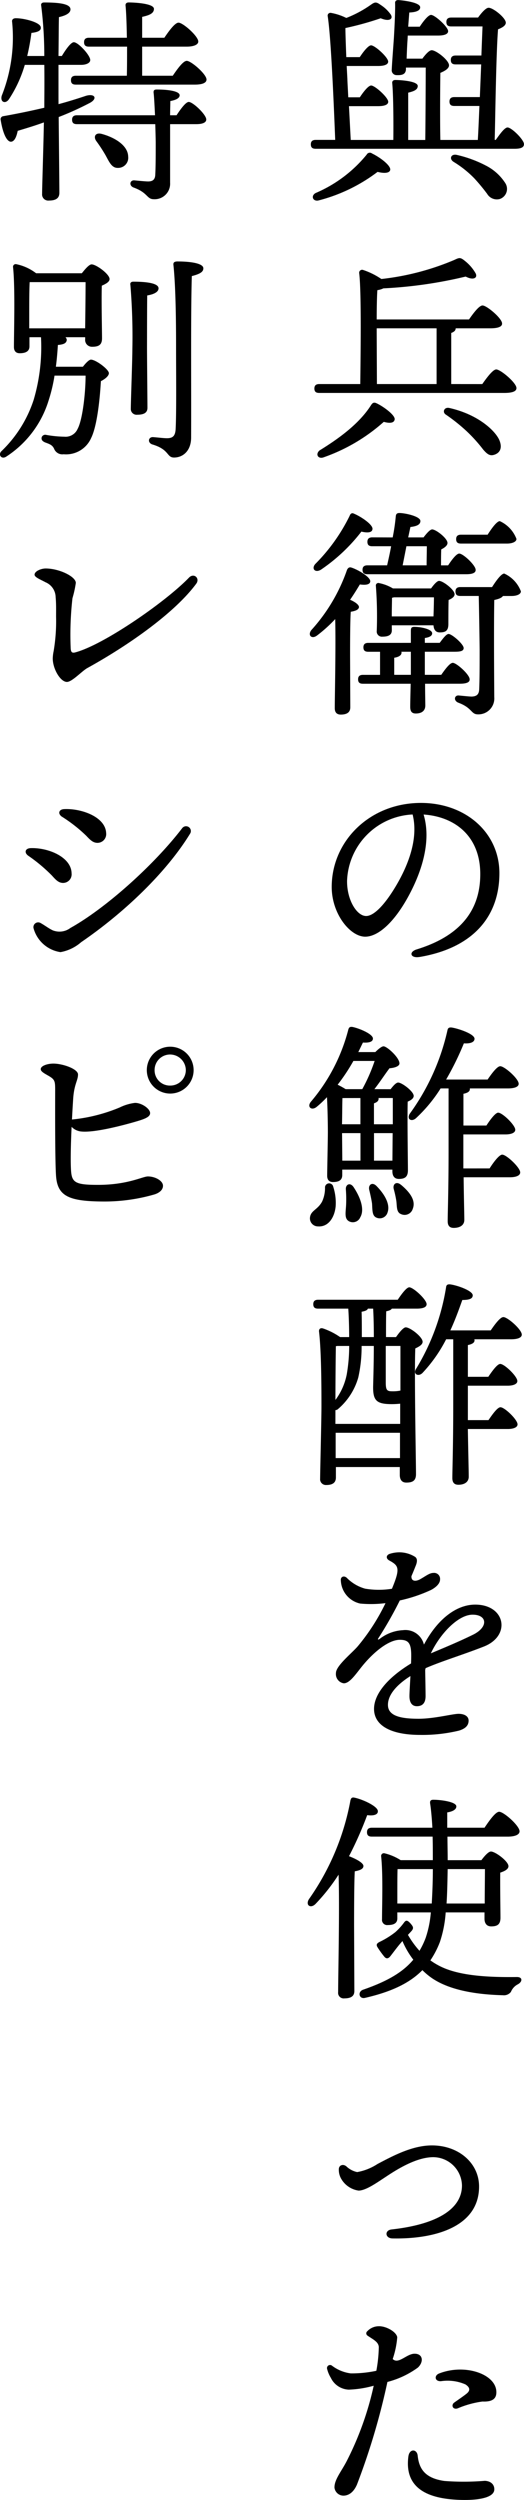 <svg xmlns="http://www.w3.org/2000/svg" width="75.585" height="360.205" viewBox="0 0 75.585 360.205">
  <g id="グループ_78" data-name="グループ 78" transform="translate(-1150.063 -558.312)">
    <path id="パス_171" data-name="パス 171" d="M-6.272-4.576a.511.511,0,0,0-.768.16A19.226,19.226,0,0,1-14.4,1.12c-.768.416-.384,1.312.48,1.056a23.914,23.914,0,0,0,8.448-4.1c.864.224,1.728.224,1.824-.288C-3.552-2.816-5.024-3.968-6.272-4.576Zm16.448,1.76A17.308,17.308,0,0,0,5.888-4.384c-.8-.128-1.056.608-.384,1.024A15.09,15.09,0,0,1,8.48-.992a27.433,27.433,0,0,1,1.856,2.24,1.621,1.621,0,0,0,1.824.736,1.535,1.535,0,0,0,.8-2.272A7.2,7.2,0,0,0,10.176-2.816Zm1.248-3.712V-6.72c.064-1.824.192-12.256.48-15.744.576-.224,1.088-.512,1.12-.928.032-.7-1.824-2.176-2.464-2.176-.384-.032-1.056.736-1.536,1.408H5.152c-.416,0-.7.16-.7.64,0,.512.288.64.7.64H9.664c-.032.9-.1,2.432-.16,4.192H5.792c-.416,0-.7.16-.7.64,0,.512.288.64.7.64h3.68L9.28-12.7H5.6c-.416,0-.7.16-.7.64,0,.512.288.64.7.64H9.216c-.1,2.464-.192,4.416-.224,4.768v.128H3.584c-.064-2.4-.032-7.648,0-9.664.608-.256,1.248-.608,1.248-1.088,0-.736-1.856-2.176-2.5-2.176-.352,0-.9.608-1.344,1.216H-1.28c.032-1.12.1-2.4.128-2.688l.032-.64H3.232c.9,0,1.472-.192,1.472-.64-.032-.64-1.92-2.336-2.464-2.336-.384,0-1.088.864-1.632,1.7H-1.056c.064-.832.128-1.7.16-2.048.928-.032,1.568-.256,1.568-.736.032-.7-2.3-.992-3.168-1.056-.288,0-.48.16-.448.448.032,1.216-.1,3.712-.16,4.736-.032.64-.32,4.32-.32,4.8a.7.7,0,0,0,.7.832c.768.032,1.28-.1,1.344-.8v-.288H1.472c0,1.984-.032,8.1-.064,10.432H-1.056v-6.816C-.224-13.536.32-13.76.32-14.3c0-.736-2.688-.864-3.232-.864-.288,0-.48.16-.448.448.16,1.632.192,5.472.16,8.192H-9.344L-9.6-11.392h4.192c.9,0,1.472-.192,1.472-.64-.032-.64-1.92-2.336-2.464-2.336-.384,0-1.088.864-1.632,1.7H-9.7c-.064-1.312-.128-2.336-.128-2.624l-.1-1.888h4.512c.9,0,1.472-.192,1.472-.64-.032-.64-1.92-2.336-2.464-2.336-.384,0-1.088.864-1.632,1.7H-9.984c-.064-1.632-.128-3.392-.128-4.192a44.14,44.14,0,0,0,5.088-1.408c1.376.576,1.888,0,1.376-.64a5.21,5.21,0,0,0-1.376-1.28c-.672-.48-.832-.448-1.5.032A16.571,16.571,0,0,1-9.984-24.1a8.132,8.132,0,0,0-2.24-.736.4.4,0,0,0-.448.448c.512,3.2.928,13.888,1.088,17.856H-14.4c-.416,0-.7.16-.7.64,0,.512.288.64.7.64H14.3c.9,0,1.344-.192,1.344-.672,0-.64-1.792-2.4-2.368-2.4-.416,0-1.088.928-1.7,1.792Zm-17.152,37.9c-.352-.128-.512.064-.672.288-1.728,2.752-4.8,4.928-7.456,6.56-.64.576-.16,1.312.672.96a25.789,25.789,0,0,0,8.608-5.088c.9.256,1.5.16,1.568-.352C-2.912,33.128-4.7,31.816-5.728,31.368ZM4.9,32.1c-.768-.192-1.088.608-.512.96A25.482,25.482,0,0,1,7.328,35.4,21.944,21.944,0,0,1,9.76,38.088c.608.7.992.96,1.632.736.768-.256,1.12-.928.768-1.92C11.712,35.56,9.184,33.064,4.9,32.1ZM-5.6,21.224v-.608H3.04v8.032H-5.568ZM5.152,28.648v-7.36c.416-.16.64-.352.64-.672h4.992c1.184,0,1.728-.256,1.7-.7,0-.736-2.208-2.592-2.816-2.592-.48,0-1.312,1.088-1.952,2.016H-5.6c0-1.5.032-3.456.1-4.224a2.767,2.767,0,0,0,.864-.256,63.866,63.866,0,0,0,11.872-1.7c1.152.608,1.792.16,1.408-.512a6.209,6.209,0,0,0-1.5-1.728c-.672-.544-.8-.512-1.536-.16A37.394,37.394,0,0,1-4.928,13.512,10.636,10.636,0,0,0-7.584,12.2a.425.425,0,0,0-.544.448c.352,2.752.192,12.608.16,16h-5.92c-.416,0-.7.16-.7.64,0,.512.288.64.7.64H12.8c1.248,0,1.76-.256,1.76-.7,0-.768-2.3-2.688-2.912-2.688-.48,0-1.344,1.152-2.016,2.112Zm8.064,22.984c.672,0,1.344-.224,1.344-.672a4.609,4.609,0,0,0-2.4-2.56c-.416,0-1.152.992-1.76,1.952H6.56c-.416,0-.7.16-.7.64,0,.512.288.64.7.64Zm-11.584.384c0,.8-.032,1.888-.032,2.752H-1.856l.544-2.752Zm-7.872-1.28c-.416,0-.7.16-.7.64,0,.512.288.64.7.64h2.72c-.16.928-.384,1.888-.576,2.752H-6.944c-.416,0-.7.16-.7.64,0,.512.288.64.7.64H7.328c.864,0,1.376-.192,1.344-.64,0-.64-1.792-2.336-2.368-2.336-.384,0-1.056.864-1.6,1.7H3.68c0-.768,0-1.632.032-2.3.448-.224.9-.544.9-.928,0-.672-1.664-1.952-2.208-1.952-.32,0-.832.608-1.248,1.152H-1.056l.32-1.5c.864-.1,1.44-.32,1.44-.864,0-.672-2.208-1.152-3.04-1.152-.352,0-.48.16-.512.48a28.021,28.021,0,0,1-.448,3.04Zm3.136,8.64h5.76c0,.768-.032,1.888-.064,2.752H-3.424v-.384c0-.544.032-1.856.032-2.3Zm-.32,4.032H2.592c.032.48.224,1.024.9,1.024.832,0,1.248-.224,1.248-1.216,0-.608,0-2.432.032-3.456.448-.192.864-.448.864-.832,0-.64-1.664-1.92-2.24-1.92-.288,0-.768.544-1.152,1.088h-5.5a6.26,6.26,0,0,0-1.984-.768.362.362,0,0,0-.48.384,57.784,57.784,0,0,1,.128,6.5.744.744,0,0,0,.832.832c.864,0,1.344-.256,1.344-.928Zm-10.24-8a25.192,25.192,0,0,0,5.856-5.5c.96.224,1.536.128,1.6-.352.1-.64-1.664-1.824-2.688-2.24-.288-.16-.512.032-.608.32a26.039,26.039,0,0,1-4.96,6.944C-15.04,55.248-14.5,55.888-13.664,55.408Zm4.224,12.32c0-.928,0-4.992.1-6.272.64-.1,1.152-.288,1.184-.672,0-.352-.608-.768-1.28-1.056.576-.832,1.024-1.568,1.408-2.208.928.128,1.472,0,1.5-.448.032-.608-1.728-1.664-2.72-1.984-.32-.1-.512.064-.64.352a25.163,25.163,0,0,1-5.152,8.672c-.544.736.064,1.344.832.768a20.629,20.629,0,0,0,2.624-2.368c.1,4.064-.064,11.072-.064,12.832,0,.608.288.928.864.928.928,0,1.376-.352,1.376-1.056Zm6.368,2.816V68.08c.7-.1,1.056-.384,1.056-.736a.192.192,0,0,0-.032-.128H-.672v3.328ZM6.4,71.824c.928,0,1.44-.192,1.408-.64,0-.672-1.888-2.368-2.432-2.368-.416,0-1.088.9-1.664,1.728H1.344V67.216h4.32c.9,0,1.28-.128,1.28-.544-.032-.576-1.7-2.016-2.176-2.016-.32,0-.8.64-1.28,1.28H1.344v-.7Q2.4,65.088,2.4,64.56c0-.576-1.536-.928-2.592-.928-.384,0-.48.16-.48.608v1.7H-6.816c-.416,0-.7.16-.7.64,0,.512.288.64.7.64h1.7v3.328H-7.584c-.416,0-.7.16-.7.64,0,.512.288.64.7.64H-.7c-.032,1.568-.064,2.656-.064,3.328,0,.608.192.96.8.96.96,0,1.376-.48,1.376-1.152,0-.576-.032-1.664-.032-3.136ZM6.464,57.9c-.416,0-.7.16-.7.64,0,.512.288.64.7.64H9.12c.032,1.408.1,5.152.128,7.712,0,2.048,0,4.288-.064,5.728-.032.768-.384,1.024-1.056,1.056-.384,0-1.248-.1-1.92-.16-.608-.032-.768.768,0,1.056C8.192,75.312,8,76.24,8.992,76.24a2.294,2.294,0,0,0,2.368-2.464c-.032-4.544-.064-10.56,0-14.016.448-.1,1.056-.256,1.248-.576h1.248c.7,0,1.344-.224,1.344-.672a4.609,4.609,0,0,0-2.4-2.56c-.416,0-1.152.992-1.76,1.952ZM.577,111.2C8.368,109.885,12.1,105.3,12.1,99.121,12.1,93.3,7.241,89,.78,89c-7.372,0-12.869,5.492-12.869,12.107,0,3.892,2.668,7.166,4.829,7.166,1.882,0,4.152-2.071,6.125-5.623,2.152-3.875,3.419-8.26,2.3-11.98,4.581.319,8.175,3.165,8.175,8.588,0,4.44-2.067,8.661-9.166,10.844-1.19.366-.921,1.316.407,1.093ZM-9.877,100.321A9.928,9.928,0,0,1-.42,90.664c.871,3.462-.6,7.412-2.7,10.786-1.536,2.468-2.974,3.844-4,3.844-1.35,0-2.754-2.293-2.754-4.973Zm-3.179,44.031a4.657,4.657,0,0,1-.416,2.08c-.672,1.248-1.7,1.28-1.76,2.4a1.159,1.159,0,0,0,1.184,1.184c1.472.1,2.368-1.28,2.528-2.88a7.536,7.536,0,0,0-.352-2.848A.6.6,0,0,0-13.056,144.352Zm3.008.352a18.029,18.029,0,0,1,.032,2.272c-.064,1.088-.256,1.92.416,2.3a1.161,1.161,0,0,0,1.632-.576c.64-1.088.064-2.816-.992-4.384C-9.472,143.616-10.112,144-10.048,144.7Zm3.36,0c.16.672.32,1.376.416,2.016.064.992,0,1.792.672,2.048A1.168,1.168,0,0,0-4.032,148c.416-1.152-.416-2.624-1.632-3.84C-6.272,143.584-6.816,144.032-6.688,144.7Zm.7-4.16v-3.968H-3.3l-.032,3.968Zm-4.608-3.968h2.656v3.968H-10.56Zm4.7-10.4A24.755,24.755,0,0,1-7.68,130.24h-2.4a12.4,12.4,0,0,0-1.152-.64,27.51,27.51,0,0,0,2.272-3.424Zm-.1,6.112c.448-.16.672-.352.672-.672a.118.118,0,0,0-.032-.1h2.08V135.3h-2.72Zm-1.952-.768V135.3h-2.656c.032-1.28.032-3.04.064-3.776Zm2.016-1.28c.8-1.024,1.5-2.112,2.176-3.008.832-.064,1.44-.32,1.44-.7,0-.832-1.792-2.464-2.3-2.464-.256,0-.736.384-1.184.832H-8.256c.256-.512.48-.992.672-1.376.928.064,1.44-.128,1.44-.576,0-.64-1.888-1.44-2.912-1.664-.384-.064-.544.032-.64.384a26.056,26.056,0,0,1-5.408,10.4c-.576.736.1,1.312.832.736a15.658,15.658,0,0,0,1.5-1.408c.1,1.856.128,4.1.128,5.056,0,1.088-.1,5.568-.1,6.272,0,.576.288.9.832.9.928,0,1.344-.32,1.344-1.024v-.768h7.232v.256c0,.512.192,1.088.928,1.088.832,0,1.312-.256,1.312-1.248,0-1.216-.1-7.616-.032-9.888.448-.192.864-.448.864-.832,0-.64-1.7-1.92-2.24-1.92-.288,0-.7.448-1.088.96Zm3.84,13.792c-.672-.576-1.216-.1-1.056.576a15.61,15.61,0,0,1,.384,1.76c.1.832,0,1.632.7,1.888a1.223,1.223,0,0,0,1.664-.768C.1,146.24-.9,145.024-2.08,144.032Zm8.992-2.368v-4.9h6.08c.8,0,1.408-.224,1.408-.672,0-.672-1.856-2.464-2.464-2.464-.384,0-1.12.96-1.7,1.856H6.912v-4.576c.64-.128.928-.352.928-.672v-.1h5.472c.96,0,1.568-.224,1.568-.672,0-.736-2.048-2.528-2.656-2.528-.448,0-1.216,1.024-1.824,1.92H4.416a42.367,42.367,0,0,0,2.56-5.216c.928.064,1.536-.16,1.536-.672-.032-.672-2.176-1.408-3.232-1.6-.448-.064-.608.064-.672.384a32.459,32.459,0,0,1-5.44,12.032c-.48.8.256,1.216.9.64a21.268,21.268,0,0,0,3.552-4.288H4.768v8.992c0,5.7-.128,8.928-.128,10.144,0,.608.256.96.864.96,1.024,0,1.536-.48,1.536-1.152,0-.8-.064-2.848-.1-6.144h6.688c.832,0,1.472-.224,1.472-.7,0-.7-1.984-2.56-2.592-2.56-.416,0-1.216,1.024-1.824,1.984ZM-11.52,183.4v-3.648h9.28V183.4Zm5.408-21.536c.064,1.12.1,2.592.1,4.1H-7.744v-.352c0-1.12,0-2.272-.032-3.3.544-.1.832-.224.9-.448Zm3.936,5.376v6.432a5.384,5.384,0,0,1-1.216.1c-.736,0-.9-.192-.9-1.28V167.24Zm-9.376,9.248a.62.62,0,0,0,.416-.192,9.351,9.351,0,0,0,2.88-4.512,20.18,20.18,0,0,0,.48-4.544h1.76c0,2.848-.1,5.536-.1,5.984,0,1.952.576,2.4,2.72,2.4.448,0,.832-.032,1.184-.064v2.912h-9.344Zm1.984-9.248a24.114,24.114,0,0,1-.352,4.1,9.071,9.071,0,0,1-1.632,3.68c0-2.24.032-6.24.064-7.744l.192-.032Zm5.312-1.28c0-1.408,0-2.752.032-3.712.448-.1.7-.192.8-.384H.16c.9,0,1.44-.192,1.44-.64,0-.672-1.92-2.432-2.5-2.432-.384,0-1.088.928-1.664,1.792H-14.048c-.416,0-.7.16-.7.64,0,.512.288.64.7.64H-9.7c.064.9.128,2.464.128,4.1H-10.88a9.93,9.93,0,0,0-2.464-1.248c-.416-.128-.608.128-.576.448.352,2.944.352,8.544.352,10.848,0,1.792-.192,9.376-.192,10.336a.834.834,0,0,0,.9.928c.96,0,1.376-.384,1.376-1.088v-1.5h9.216v1.152c0,.512.192,1.088.928,1.088.864,0,1.408-.224,1.408-1.216,0-2.016-.256-14.4-.1-18.112.544-.256,1.056-.544,1.056-.96,0-.7-1.792-2.08-2.432-2.08-.352,0-.96.768-1.408,1.408Zm9.28-.96c.768-1.664,1.312-3.232,1.728-4.384.96,0,1.5-.16,1.5-.672,0-.64-2.112-1.408-3.2-1.568-.448-.064-.608.1-.64.384A32.406,32.406,0,0,1,.064,170.568c-.448.768.384,1.152.96.544a21.008,21.008,0,0,0,3.392-4.832H5.44v9.472c0,5.952-.128,9.28-.128,10.528,0,.608.256.96.864.96.992,0,1.5-.48,1.5-1.152,0-.864-.064-3.136-.128-6.88h5.76c.8,0,1.408-.224,1.408-.672,0-.672-1.856-2.464-2.464-2.464-.416,0-1.12.96-1.728,1.856H7.552v-4.96H13.28c.8,0,1.408-.224,1.408-.672,0-.672-1.856-2.464-2.464-2.464-.416,0-1.12.96-1.728,1.856H7.552v-4.576q.96-.192.96-.672a.288.288,0,0,0-.032-.16h5.28c.96,0,1.568-.224,1.568-.672,0-.736-2.048-2.528-2.656-2.528-.448,0-1.216,1.024-1.824,1.92ZM-.094,197.61a4.3,4.3,0,0,0-2.172-.636,4.627,4.627,0,0,0-1.425.212c-.563.178-.611.684-.091.968,1.382.756,1.6,1.129.381,4.071a11.946,11.946,0,0,1-3.867-.013,5.93,5.93,0,0,1-2.656-1.571c-.412-.363-.92-.148-.847.416a3.551,3.551,0,0,0,2.782,3.3,16.758,16.758,0,0,0,3.66-.06,29.89,29.89,0,0,1-4.015,6.232c-.856.993-3.134,2.8-3.134,3.834a1.344,1.344,0,0,0,1.131,1.487c.83,0,1.653-1.221,2.555-2.351,1.687-2.114,3.907-3.919,5.525-3.919,1.225,0,1.648.455,1.648,2.262,0,.328-.01.721-.027,1.146-3.516,2.14-5.338,4.492-5.338,6.547,0,2.426,2.474,3.749,6.658,3.749a22.531,22.531,0,0,0,5.6-.62c.885-.273,1.384-.708,1.384-1.44,0-.622-.594-.979-1.45-.979s-3.514.711-5.758.711c-2.7,0-4.428-.442-4.428-2,0-1.638,1.589-3.113,3.245-4.151-.069,1.239-.143,2.412-.143,2.889,0,.935.375,1.454,1.067,1.454.805,0,1.26-.453,1.26-1.454,0-.638-.03-2.29-.057-3.736.018-.1.038-.2.061-.291,2.308-1.005,5.359-1.919,8.407-3.116,3.956-1.555,3.1-6.042-1.249-6.042-2.693,0-5.419,2.048-7.4,5.765a2.745,2.745,0,0,0-3.025-2.082,5.944,5.944,0,0,0-3.361,1.26c-.245.172-.322.1-.159-.142a56.213,56.213,0,0,0,3.066-5.4,21.305,21.305,0,0,0,4.538-1.528c.82-.452,1.28-.983,1.27-1.526a.862.862,0,0,0-.985-.911h0c-.535,0-1.1.465-1.876.9-.651.368-1.324.325-1.267-.44.307-.712.495-1.2.608-1.477.267-.648.247-1.081-.112-1.32Zm8.332,8.35c2.105,0,2.314,1.781.042,2.894-2.224,1.09-4.527,2.023-6.071,2.681C3.579,208.635,6.191,205.959,8.238,205.959Zm-17.1,44.753c0-.992,0-6.176.1-7.776.7-.128,1.248-.32,1.248-.768,0-.48-1.216-1.088-2.08-1.408a53.354,53.354,0,0,0,2.624-5.92c.928.128,1.568-.064,1.536-.576,0-.7-2.24-1.728-3.424-1.952-.352-.064-.48.128-.544.48a35.952,35.952,0,0,1-5.984,14.176c-.512.864.256,1.376.96.672a27.574,27.574,0,0,0,3.328-4.224c.16,4.768-.064,14.656-.064,16.928a.8.8,0,0,0,.9.9c.992,0,1.44-.352,1.44-1.056Zm6.24-3.136v-1.632c0-.64,0-2.624.032-3.328H2.5c0,1.632-.064,3.36-.16,4.96Zm7.1,0c.1-1.568.128-3.232.16-4.96h5.376c0,1.152-.032,3.3-.032,4.96Zm5.472,1.28v.928c0,.512.224,1.088.96,1.088.864,0,1.344-.256,1.344-1.248,0-.96-.064-4.608-.032-6.5.608-.192,1.184-.48,1.184-.928,0-.7-1.888-2.112-2.528-2.112-.352,0-.928.64-1.376,1.248H4.64c0-1.152-.032-2.272-.032-3.392H13.28c1.088,0,1.728-.288,1.728-.768,0-.8-2.272-2.816-2.944-2.816-.512,0-1.408,1.248-2.112,2.3H4.576v-2.208c.8-.128,1.312-.416,1.312-.864,0-.672-2.272-.96-3.328-.96-.384,0-.512.192-.448.576.128.8.256,2.24.32,3.456H-6.3c-.416,0-.7.16-.7.64,0,.512.288.64.7.64H2.464c.032.928.032,2.08.032,3.392h-4.64a7.693,7.693,0,0,0-2.336-.992.394.394,0,0,0-.48.416c.288,2.688.128,7.1.128,9.088A.744.744,0,0,0-4,250.68c.9,0,1.376-.288,1.376-.96v-.864H2.208a15.166,15.166,0,0,1-.736,3.648,11.4,11.4,0,0,1-.9,1.888,13.223,13.223,0,0,1-1.664-2.3l.448-.48c.448-.48.32-.7-.1-1.184-.512-.544-.672-.448-.992,0a8.631,8.631,0,0,1-1.184,1.28A12.35,12.35,0,0,1-5.12,253.08c-.544.256-.576.48-.32.864a13.134,13.134,0,0,0,.928,1.28c.256.32.544.352.864-.032.384-.48,1.056-1.408,1.568-1.984l.192-.224A12.425,12.425,0,0,0-.32,255.672c-1.5,1.792-3.712,3.1-7.232,4.32-.832.288-.608,1.376.256,1.184,3.776-.864,6.432-2.112,8.288-4a9.715,9.715,0,0,0,1.376,1.152c2.624,1.792,6.56,2.368,10.24,2.464a1.27,1.27,0,0,0,1.152-.48,2.143,2.143,0,0,1,.928-1.056c.736-.352.832-1.088-.064-1.088-4.672.064-8.736-.256-11.36-1.7a9.549,9.549,0,0,1-1.12-.7,12.982,12.982,0,0,0,1.376-2.656,16.956,16.956,0,0,0,.832-4.256ZM-9.98,285.444c-.5-.4-1.084-.147-1.084.427a2.607,2.607,0,0,0,.26,1.212,3.454,3.454,0,0,0,2.589,1.858c1,0,2.512-1.055,3.547-1.732,1.2-.782,4.441-3.085,7.236-3.085A4.169,4.169,0,0,1,6.7,288.207c0,3.387-3.6,5.605-10.16,6.332-1.025.114-.948,1.272.132,1.293,6.317.123,12.495-1.766,12.495-7.476,0-3.361-2.924-5.926-6.8-5.926-2.833,0-5.611,1.5-7.848,2.675a7.9,7.9,0,0,1-2.934,1.169,3.225,3.225,0,0,1-1.565-.831Zm4.637,23.041a2.27,2.27,0,0,0-1.614.72.39.39,0,0,0,.061.649c.739.524,1.56.859,1.6,1.64a20.613,20.613,0,0,1-.355,3.41,17.129,17.129,0,0,1-3.7.373,5.669,5.669,0,0,1-2.7-1.112.443.443,0,0,0-.7.475,4.614,4.614,0,0,0,.54,1.284,2.99,2.99,0,0,0,2.59,1.695,15.175,15.175,0,0,0,3.589-.564,44.718,44.718,0,0,1-3.89,10.853c-.771,1.5-1.82,2.714-1.766,3.861a1.316,1.316,0,0,0,1.351,1.124c.6-.027,1.356-.361,1.892-1.6a99.231,99.231,0,0,0,4.392-14.783,12.933,12.933,0,0,0,4.391-2.066c.894-.839.734-2.041-.528-2-1.116.04-2.3,1.574-3.1.76a12.781,12.781,0,0,0,.654-3.129c-.106-.774-1.614-1.643-2.707-1.591ZM3.388,315.3c-.724.285-.629,1.165.3,1.1a6.432,6.432,0,0,1,3.51.465c.716.463.692.91.167,1.333-.476.383-1.246.9-1.792,1.293-.453.328-.231,1.052.492.833a13.841,13.841,0,0,1,3.593-.993c1.487.064,2.058-.44,2-1.47-.136-2.537-4.595-4.012-8.27-2.564ZM.311,327.122c-.1-.952-1.188-1.05-1.342.139-.409,3.15.97,5.542,5.745,6.115,2.522.3,6.613.232,6.652-1.373.017-.688-.479-1.211-1.366-1.247a36.7,36.7,0,0,1-5.844.02c-2.862-.408-3.649-1.818-3.845-3.654Z" transform="translate(1210 585)"/>
    <path id="パス_172" data-name="パス 172" d="M3.392-19.968c0,1.472,0,2.976-.032,4.192H-4c-.416,0-.7.16-.7.64,0,.512.288.64.7.64H13.152c1.12,0,1.7-.256,1.7-.736C14.848-16,12.64-17.92,12-17.92c-.512,0-1.344,1.152-2.016,2.144H5.568v-4.192H12c1.024,0,1.664-.288,1.664-.736,0-.768-2.208-2.72-2.848-2.72-.512,0-1.376,1.184-2.048,2.176h-3.2v-3.008c.992-.224,1.7-.48,1.7-1.152,0-.832-3.1-.928-3.648-.928-.288,0-.48.16-.448.448.1.96.16,2.72.192,4.64H-2.112c-.416,0-.7.16-.7.64,0,.512.288.64.7.64ZM-6.5-12.544v-4.8h3.3c.608,0,1.28-.224,1.28-.7,0-.672-1.728-2.56-2.368-2.56-.416,0-1.152,1.024-1.728,1.984H-6.5c.032-2.3.032-4.576.064-5.6.992-.224,1.664-.576,1.664-1.12,0-.8-1.664-.992-3.808-.992-.288,0-.48.16-.416.448a57.459,57.459,0,0,1,.448,7.264h-2.464a31.586,31.586,0,0,0,.608-3.328c.96-.1,1.44-.352,1.344-.832-.1-.7-2.464-1.312-3.68-1.28-.32.032-.512.224-.448.544a22.7,22.7,0,0,1-1.5,10.624c-.256.928.544,1.248,1.056.48a18.293,18.293,0,0,0,2.272-4.928h2.816c.032,2.624,0,4.9,0,5.536v.64c-1.792.416-3.744.832-5.92,1.216a.434.434,0,0,0-.384.48c.256,1.7.8,3.168,1.472,3.2.544,0,.832-.768.992-1.568,1.28-.384,2.56-.768,3.776-1.216-.064,3.68-.256,9.216-.256,10.3a.885.885,0,0,0,.992.96c1.056,0,1.5-.384,1.5-1.12,0-1.024-.064-7.072-.1-10.912A42.931,42.931,0,0,0-2.08-11.808c1.248-.608.9-1.44-.416-1.088-1.248.416-2.56.832-4,1.216Zm6.24,5.152c-.928-.256-1.248.416-.768,1.056A21.8,21.8,0,0,1,.288-4.32c.544.992.9,1.856,1.792,1.824A1.455,1.455,0,0,0,3.552-4.128C3.52-5.728,1.632-6.88-.256-7.392ZM9.6-10.08c0-.768.032-1.44.032-2.048.544-.1,1.344-.32,1.344-.832,0-.608-1.7-.832-3.328-.832-.384,0-.48.192-.416.576.064.576.128,1.824.192,3.136H-3.84c-.416,0-.7.16-.7.64,0,.512.288.64.7.64h11.3c.032,1.12.064,2.176.064,2.72,0,1.728,0,3.3-.064,4.576-.032.7-.384.96-1.024.96-.384,0-1.376-.1-2.016-.16-.64-.032-.8.8-.032,1.056C6.4,1.088,6.24,2.016,7.232,2.016A2.234,2.234,0,0,0,9.6-.352V-8.8h3.776c.9,0,1.44-.224,1.44-.672,0-.7-1.92-2.528-2.528-2.528-.416,0-1.152.992-1.76,1.92Zm-20.32,30.7V18.088c0-.7,0-3.1.064-4.128h8.064c0,1.472-.032,4.672-.064,6.656Zm.992-7.936a7,7,0,0,0-2.88-1.312.382.382,0,0,0-.448.416c.32,2.976.128,9.312.128,11.52,0,.576.288.9.832.9.928,0,1.408-.32,1.408-.992V21.9h1.664A26.864,26.864,0,0,1-10.08,30.92a17.948,17.948,0,0,1-4.608,7.36c-.576.512-.064,1.28.64.832a14.807,14.807,0,0,0,6.112-8.064,23.205,23.205,0,0,0,.864-3.616h4.48c0,2.56-.448,6.4-1.152,7.68a1.887,1.887,0,0,1-1.92,1.12,15.8,15.8,0,0,1-2.592-.256.543.543,0,0,0-.672.352c-.064.32.064.544.512.736.608.224,1.024.352,1.28.9a1.275,1.275,0,0,0,1.376.8,3.947,3.947,0,0,0,3.968-2.336C-.96,34.76-.544,31.048-.384,28.232c.64-.32,1.152-.768,1.152-1.152,0-.544-1.888-1.952-2.592-1.952-.256,0-.736.48-1.152,1.024h-3.9c.128-.992.224-2.048.288-3.136.832-.064,1.248-.256,1.28-.736A.553.553,0,0,0-5.5,21.9h2.848v.288a.978.978,0,0,0,.992,1.088c.9,0,1.44-.224,1.44-1.216,0-1.12-.1-5.376-.032-7.584.576-.256,1.12-.544,1.12-.96,0-.7-1.92-2.112-2.592-2.112-.352,0-.928.672-1.408,1.28ZM6.3,15.88c.992-.16,1.632-.512,1.632-1.024,0-.8-2.016-.96-3.648-.96-.288,0-.48.16-.416.448a89.922,89.922,0,0,1,.288,9.28c0,1.568-.224,7.52-.224,8.544a.834.834,0,0,0,.928.9c.96,0,1.472-.288,1.472-.992,0-.96-.064-7.2-.064-8.7C6.272,22.44,6.272,17.32,6.3,15.88Zm4.416-4.9c-.48,0-.672.128-.64.48.384,3.584.384,9.76.384,12.128,0,3.36.064,9.312-.064,11.584-.064.992-.448,1.28-1.248,1.28-.512,0-1.216-.1-2.016-.16-.672-.032-.832.8-.1,1.056,2.5.736,2.048,1.888,3.136,1.888,1.312,0,2.464-.992,2.464-2.88.032-7.616-.064-17.76.1-23.264,1.12-.288,1.664-.576,1.664-1.12C14.4,11.24,12.48,10.984,10.72,10.984ZM-9.952,56.112c0,.384.864.7,1.568,1.088a2.371,2.371,0,0,1,1.473,2.145c.088,1,.063,1.762.063,2.847A25.88,25.88,0,0,1-7.2,67.133a5.919,5.919,0,0,0-.129,1.043c0,1.506,1.1,3.392,2.048,3.392.74,0,2.156-1.566,2.942-2,5.937-3.276,12.6-7.95,15.709-12.154.575-.776-.338-1.61-1.048-.874C8.942,60.045-.018,66.243-4.1,67.316c-.441.116-.605-.046-.639-.557A46.527,46.527,0,0,1-4.484,59.5,15.243,15.243,0,0,0-4,57.3c0-.916-2.4-2.08-4.352-2.08-.645,0-1.6.384-1.6.9ZM-6,90.987a21.414,21.414,0,0,1,3.515,2.756c.582.619.982,1.011,1.613,1.011A1.262,1.262,0,0,0,.374,93.34c-.1-2.333-3.578-3.57-6.061-3.45-.775.037-.943.666-.316,1.1Zm17.345,1.649C7.283,97.943.3,104.187-4.79,107.021a2.613,2.613,0,0,1-2.526.341c-.6-.275-1.154-.723-1.8-1.077a.686.686,0,0,0-.974.8A4.745,4.745,0,0,0-6.209,110.5a6.2,6.2,0,0,0,2.978-1.435C2.858,104.9,9.013,99.1,12.5,93.4a.693.693,0,0,0-1.155-.762ZM-10.874,96.6A23.225,23.225,0,0,1-7.45,99.462c.57.63.945,1.044,1.576,1.067a1.239,1.239,0,0,0,1.264-1.37c-.02-2.335-3.332-3.738-5.912-3.645-.776.028-.964.635-.352,1.087ZM7.373,145.4c.75-.249,1.2-.686,1.2-1.24,0-.717-1.126-1.344-2.176-1.344-.763,0-2.9,1.216-7.2,1.216-3.278,0-3.779-.332-3.889-2.1-.092-1.479-.02-4.007.083-6.26a2.214,2.214,0,0,0,1.47.677c1.949.163,5.929-.9,7.488-1.344,1.426-.41,2.368-.7,2.368-1.312,0-.641-1.243-1.5-2.2-1.472a6.88,6.88,0,0,0-2.189.658,23.878,23.878,0,0,1-6.883,1.737c.063-1.239.129-2.313.171-2.964.137-2.132.7-2.652.7-3.526,0-.8-2.208-1.568-3.552-1.568-.862,0-1.819.318-1.824.8,0,.352.512.608,1.12.96.907.525.96.768.96,2.016,0,1.525-.039,10.127.128,12.426.216,2.963,1.928,3.67,7.072,3.67A25.954,25.954,0,0,0,7.373,145.4ZM9.6,129.725a2.2,2.2,0,0,1-2.238-2.238A2.235,2.235,0,0,1,9.6,125.248a2.281,2.281,0,0,1,2.268,2.238,2.235,2.235,0,0,1-2.238,2.239Zm0-5.6a3.376,3.376,0,1,0,.032,0Z" transform="translate(1165 585)"/>
  </g>
</svg>
